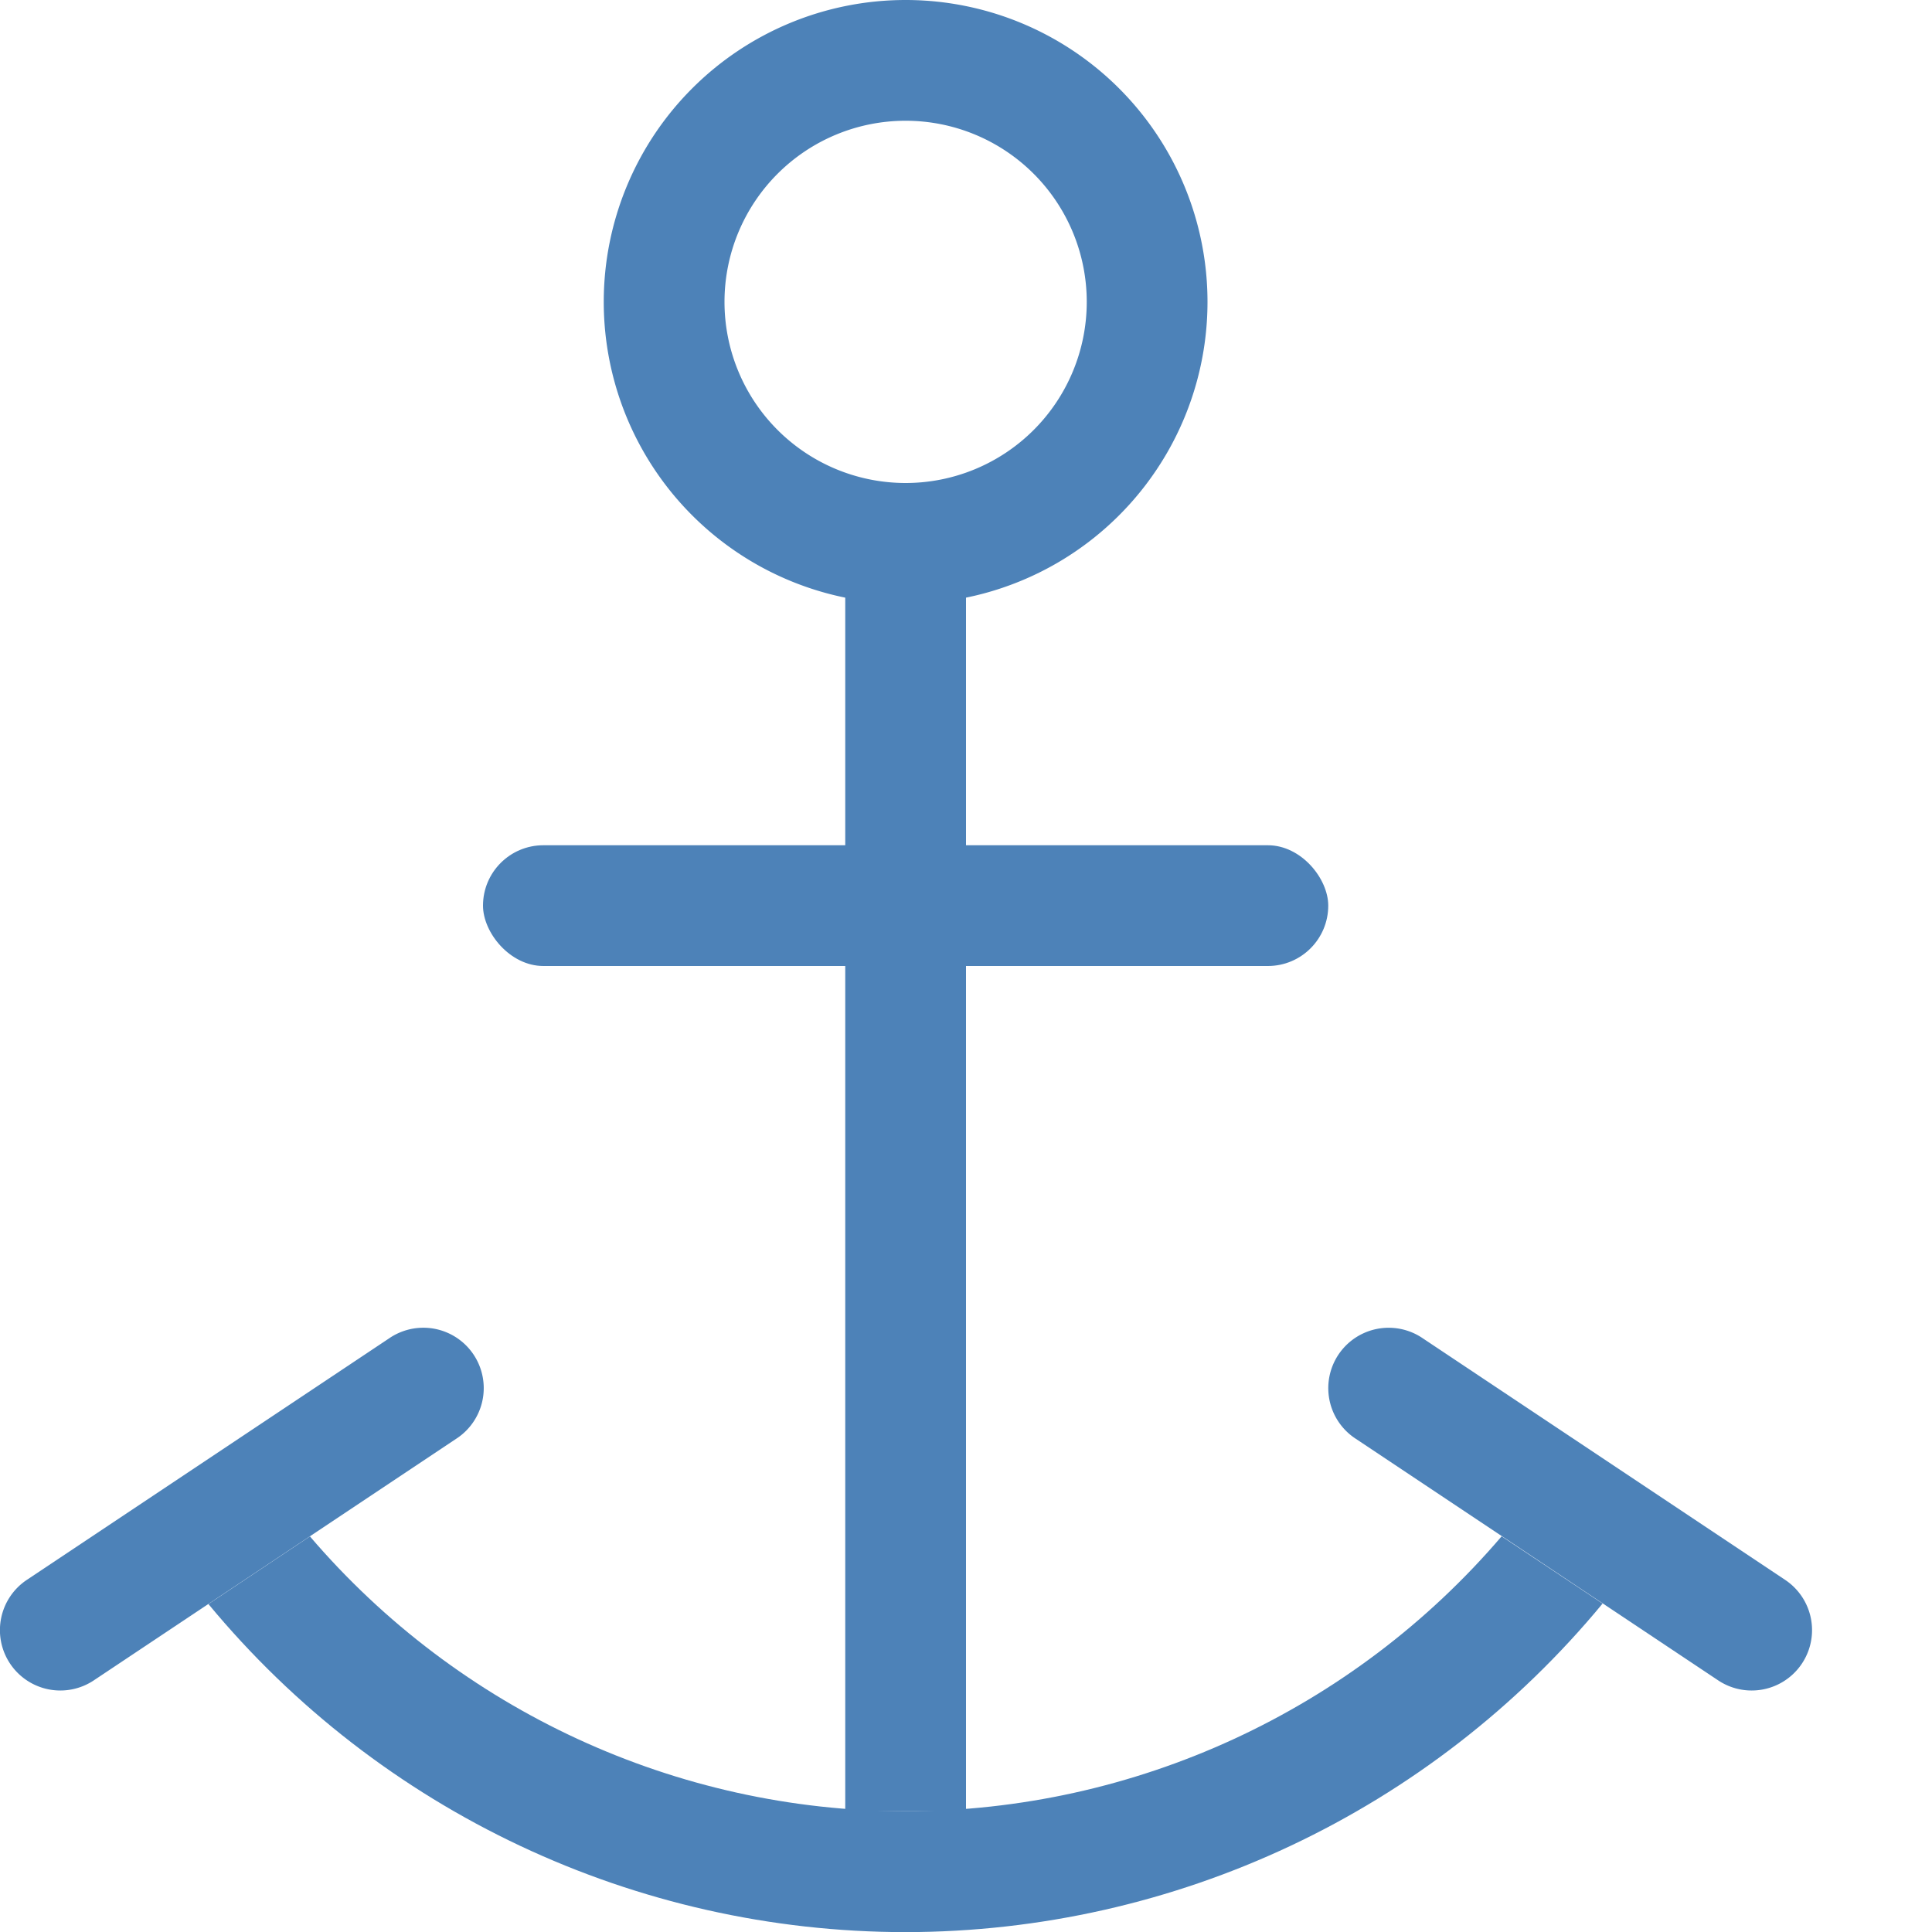 <svg viewBox="0 0 16 16" xmlns="http://www.w3.org/2000/svg">


     /&gt;
 <g fill="#4d82b8"><path d="m7.5 0a2.5 2.5 0 0 0 -2.5 2.5 2.5 2.5 0 0 0 2.5 2.5 2.5 2.5 0 0 0 2.5-2.5 2.5 2.5 0 0 0 -2.5-2.5zm0 1a1.5 1.5 0 0 1 1.5 1.5 1.5 1.5 0 0 1 -1.5 1.5 1.5 1.5 0 0 1 -1.5-1.5 1.5 1.5 0 0 1 1.5-1.5z"/><path d="m7 4h1v11h-1z"/><path d="m3.49 10.996a.5.5 0 0 0 -.268.088l-3 2a .5.5 0 1 0  .555.832l3-2a .5.5 0 0 0 -.287-.92z" fill-rule="evenodd"/><path d="m11.502 10.996a.5.5 0 0 0 -.273.92l3 2a .5.5 0 1 0  .555-.832l-3-2a .5.5 0 0 0 -.281-.088z" fill-rule="evenodd"/><path d="m2.568 12.723-.842.561c1.424 1.72 3.54 2.716 5.773 2.717 2.234-.002 4.35-.999 5.773-2.721l-.836-.557c-1.234 1.444-3.038 2.276-4.938 2.277-1.897-.003-3.699-.835-4.932-2.277z"/><rect height="1" ry=".5" width="7" x="4" y="7"/></g></svg>